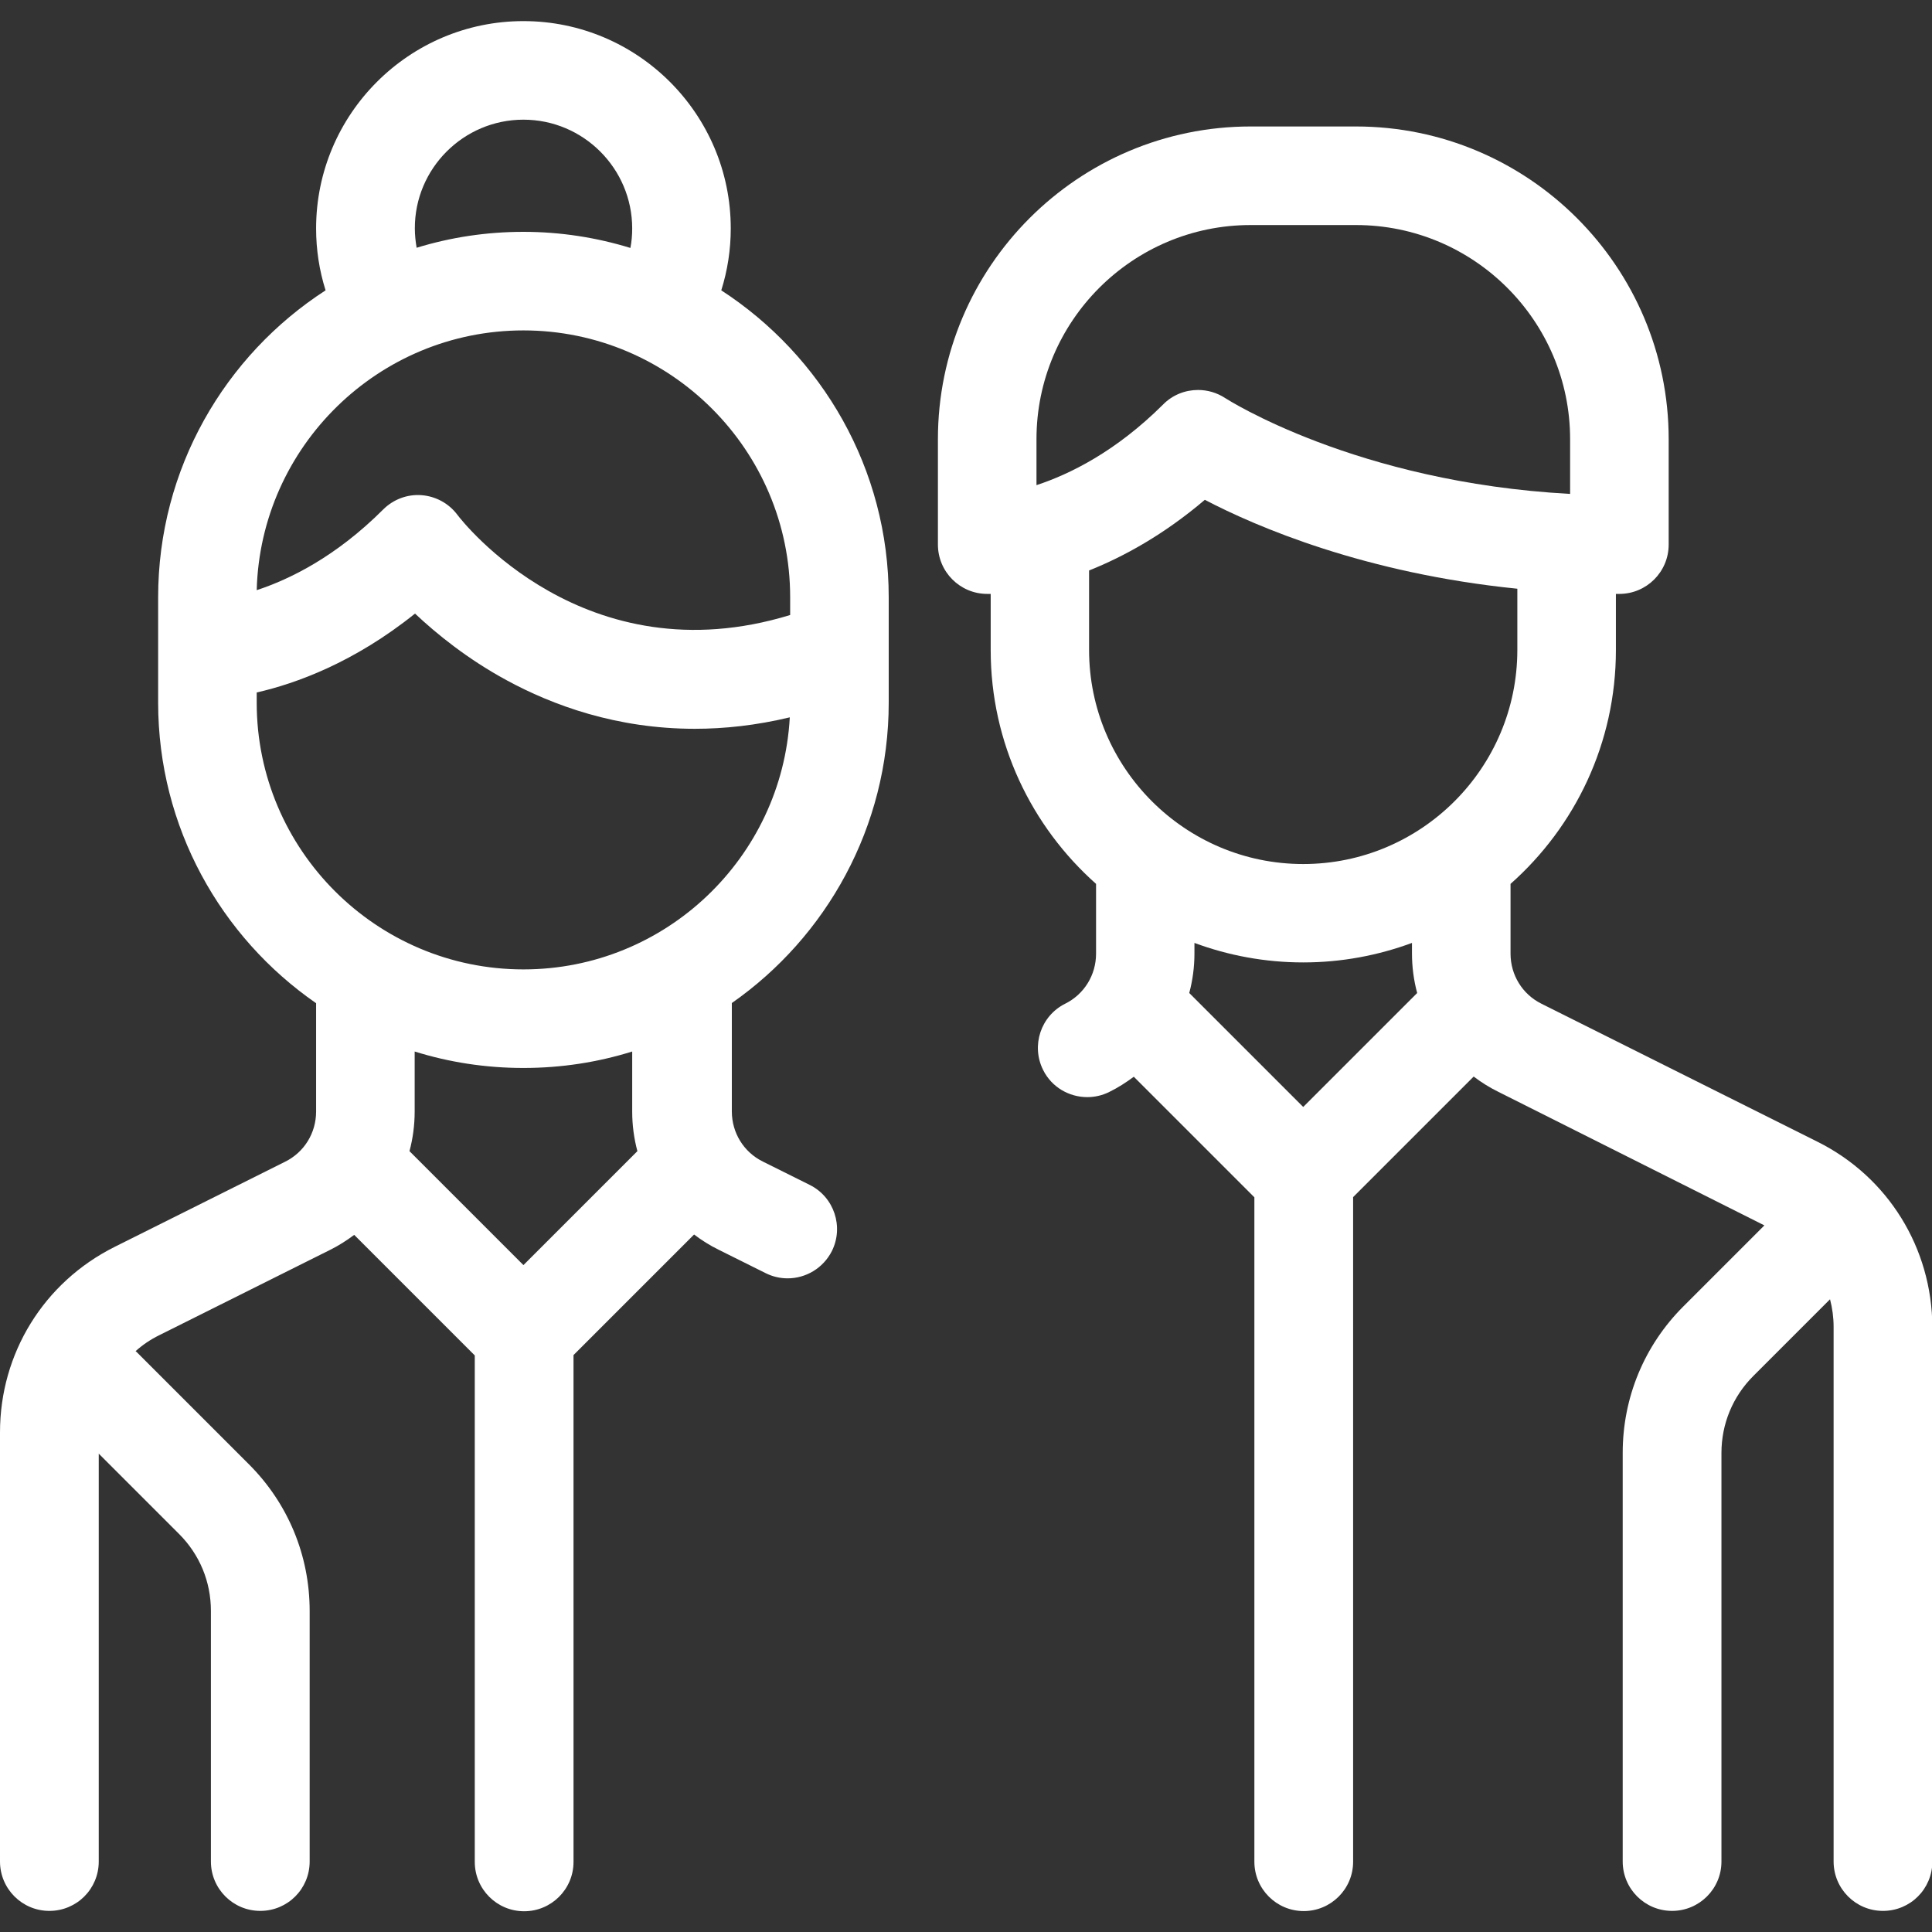 <?xml version="1.0" encoding="utf-8"?>
<!-- Generator: Adobe Illustrator 21.0.2, SVG Export Plug-In . SVG Version: 6.00 Build 0)  -->
<svg version="1.1" id="Capa_1" xmlns="http://www.w3.org/2000/svg" xmlns:xlink="http://www.w3.org/1999/xlink" x="0px" y="0px"
	 viewBox="0 0 1080 1080" style="enable-background:new 0 0 1080 1080;" xml:space="preserve">
<rect x="0" y="0" width="1080" height="1080" fill="#333333" stroke="none"/>
<style type="text/css">
	.st0{fill:#FFFFFF;}
</style>
<g>
	<g>
		<g>
			<path class="st0" d="M496.8,392.8v-58.9c0-71.9-37.4-135.1-93.6-171.6c3.5-11.1,5.3-22.8,5.3-34.6c0-63.9-52-115.9-115.9-115.9
				s-115.9,52-115.9,115.9c0,11.9,1.8,23.5,5.3,34.6c-56.3,36.4-93.6,99.7-93.6,171.6v58.9c0,69.6,35,131.1,88.3,168v60.6
				c0,11.9-6.6,22.7-17.3,28l-95.3,47.6C24.5,716.8,0,756.5,0,800.7v239.9c0,15.2,12.3,27.6,27.6,27.6s27.6-12.3,27.6-27.6v-228
				l44.9,44.9c11.5,11.5,17.8,26.7,17.8,43v140.1c0,15.2,12.3,27.6,27.6,27.6s27.6-12.3,27.6-27.6V900.5c0-31-12.1-60.1-33.9-81.9
				l-62.5-62.5c-0.3-0.3-0.6-0.6-0.9-0.8c3.9-3.5,8.3-6.5,13.2-8.9l95.3-47.6c4.9-2.4,9.4-5.3,13.7-8.5l67.4,67.4v283.1
				c0,15.2,12.3,27.6,27.6,27.6c15.2,0,27.6-12.3,27.6-27.6V757.5l67.4-67.4c4.2,3.2,8.8,6.1,13.7,8.5l26.3,13.1
				c4,2,8.2,2.9,12.3,2.9c10.1,0,19.8-5.6,24.7-15.2c6.8-13.6,1.3-30.2-12.3-37l-26.3-13.1c-10.7-5.3-17.3-16.1-17.3-28v-60.6
				C461.8,523.9,496.8,462.4,496.8,392.8z M292.6,66.9c33.5,0,60.8,27.3,60.8,60.8c0,3.7-0.3,7.3-1,10.9c-18.9-5.8-39-9-59.8-9
				c-20.8,0-40.8,3.1-59.7,8.9c-0.6-3.5-1-7.1-1-10.8C231.8,94.2,259.1,66.9,292.6,66.9z M292.6,184.7
				c82.2,0,149.1,66.9,149.1,149.1v10c-114.7,35.1-183.1-52.1-186-56c-4.8-6.4-12.1-10.4-20.1-11c-8-0.6-15.8,2.4-21.4,8
				c-26.3,26.3-52.1,39-70.7,45.1C145.6,249.6,211.6,184.7,292.6,184.7z M292.6,707.2l-63.7-63.7c1.9-7.1,2.9-14.5,2.9-22.1v-33.6
				c19.2,6,39.6,9.2,60.8,9.2s41.6-3.2,60.8-9.2v33.6c0,7.6,1,15,2.9,22.1L292.6,707.2z M292.6,541.9
				c-82.2,0-149.1-66.9-149.1-149.1v-5.7c22-5,54.5-16.8,88.5-44.1c12,11.3,29.2,25.3,51.1,37.2c25.9,14.1,61.6,27.2,105.3,27.2
				c16.6,0,34.3-1.9,53.1-6.4C437.2,479.4,372.1,541.9,292.6,541.9z"/>
		</g>
	</g>
	<g>
		<g>
			<path class="st0" d="M1015.9,638.2l-154.2-77.1c-10.7-5.3-17.3-16.1-17.3-28v-39c36.1-32,58.9-78.7,58.9-130.7V332
				c0.6,0,1.3,0,1.9,0c15.2,0,27.6-12.3,27.6-27.6v-58.9c0-96.4-78.4-174.8-174.8-174.8h-58.9c-96.4,0-174.8,78.4-174.8,174.8v58.9
				c0,15.2,12.3,27.6,27.6,27.6c0.2,0,0.9,0,1.9,0v31.4c0,51.9,22.8,98.6,58.9,130.7v39c0,11.9-6.6,22.7-17.3,28
				c-13.6,6.8-19.1,23.4-12.3,37c4.8,9.7,14.6,15.2,24.7,15.2c4.1,0,8.3-0.9,12.3-2.9c4.9-2.4,9.4-5.3,13.7-8.5l67.4,67.4v371.4
				c0,15.2,12.3,27.6,27.6,27.6c15.2,0,27.6-12.3,27.6-27.6V669.2l67.4-67.4c4.2,3.2,8.8,6.1,13.7,8.5L986.3,685l-45.3,45.3
				c-21.9,21.9-33.9,51-33.9,81.9v228.4c0,15.2,12.3,27.6,27.6,27.6c15.2,0,27.6-12.3,27.6-27.6V812.2c0-16.2,6.3-31.5,17.8-43
				l42.9-42.9c1.3,5,2,10.2,2,15.5v298.8c0,15.2,12.3,27.6,27.6,27.6s27.6-12.3,27.6-27.6V741.8
				C1080,697.7,1055.5,657.9,1015.9,638.2z M579.4,271.2v-25.7h0c0-66,53.7-119.7,119.7-119.7H758c66,0,119.7,53.7,119.7,119.7v30.6
				c-119.8-6.5-192-53.1-192.7-53.5c-4.7-3.1-10-4.6-15.3-4.6c-7.1,0-14.2,2.7-19.5,8.1C623.8,252.4,598,265.1,579.4,271.2z
				 M728.5,618.8l-63.7-63.7c1.9-7.1,2.9-14.5,2.9-22.1v-5.9c18.9,7,39.4,10.9,60.8,10.9c21.4,0,41.8-3.9,60.8-10.9v5.9
				c0,7.6,1,15,2.9,22.1L728.5,618.8z M728.5,483c-66,0-119.7-53.7-119.7-119.7v-44.4l0,0c19.3-7.7,41.8-20,64.7-39.5
				c28.9,15.1,89.5,41.1,174.7,49.7v34.2C848.2,429.3,794.5,483,728.5,483z"/>
		</g>
	</g>
</g>
</svg>
